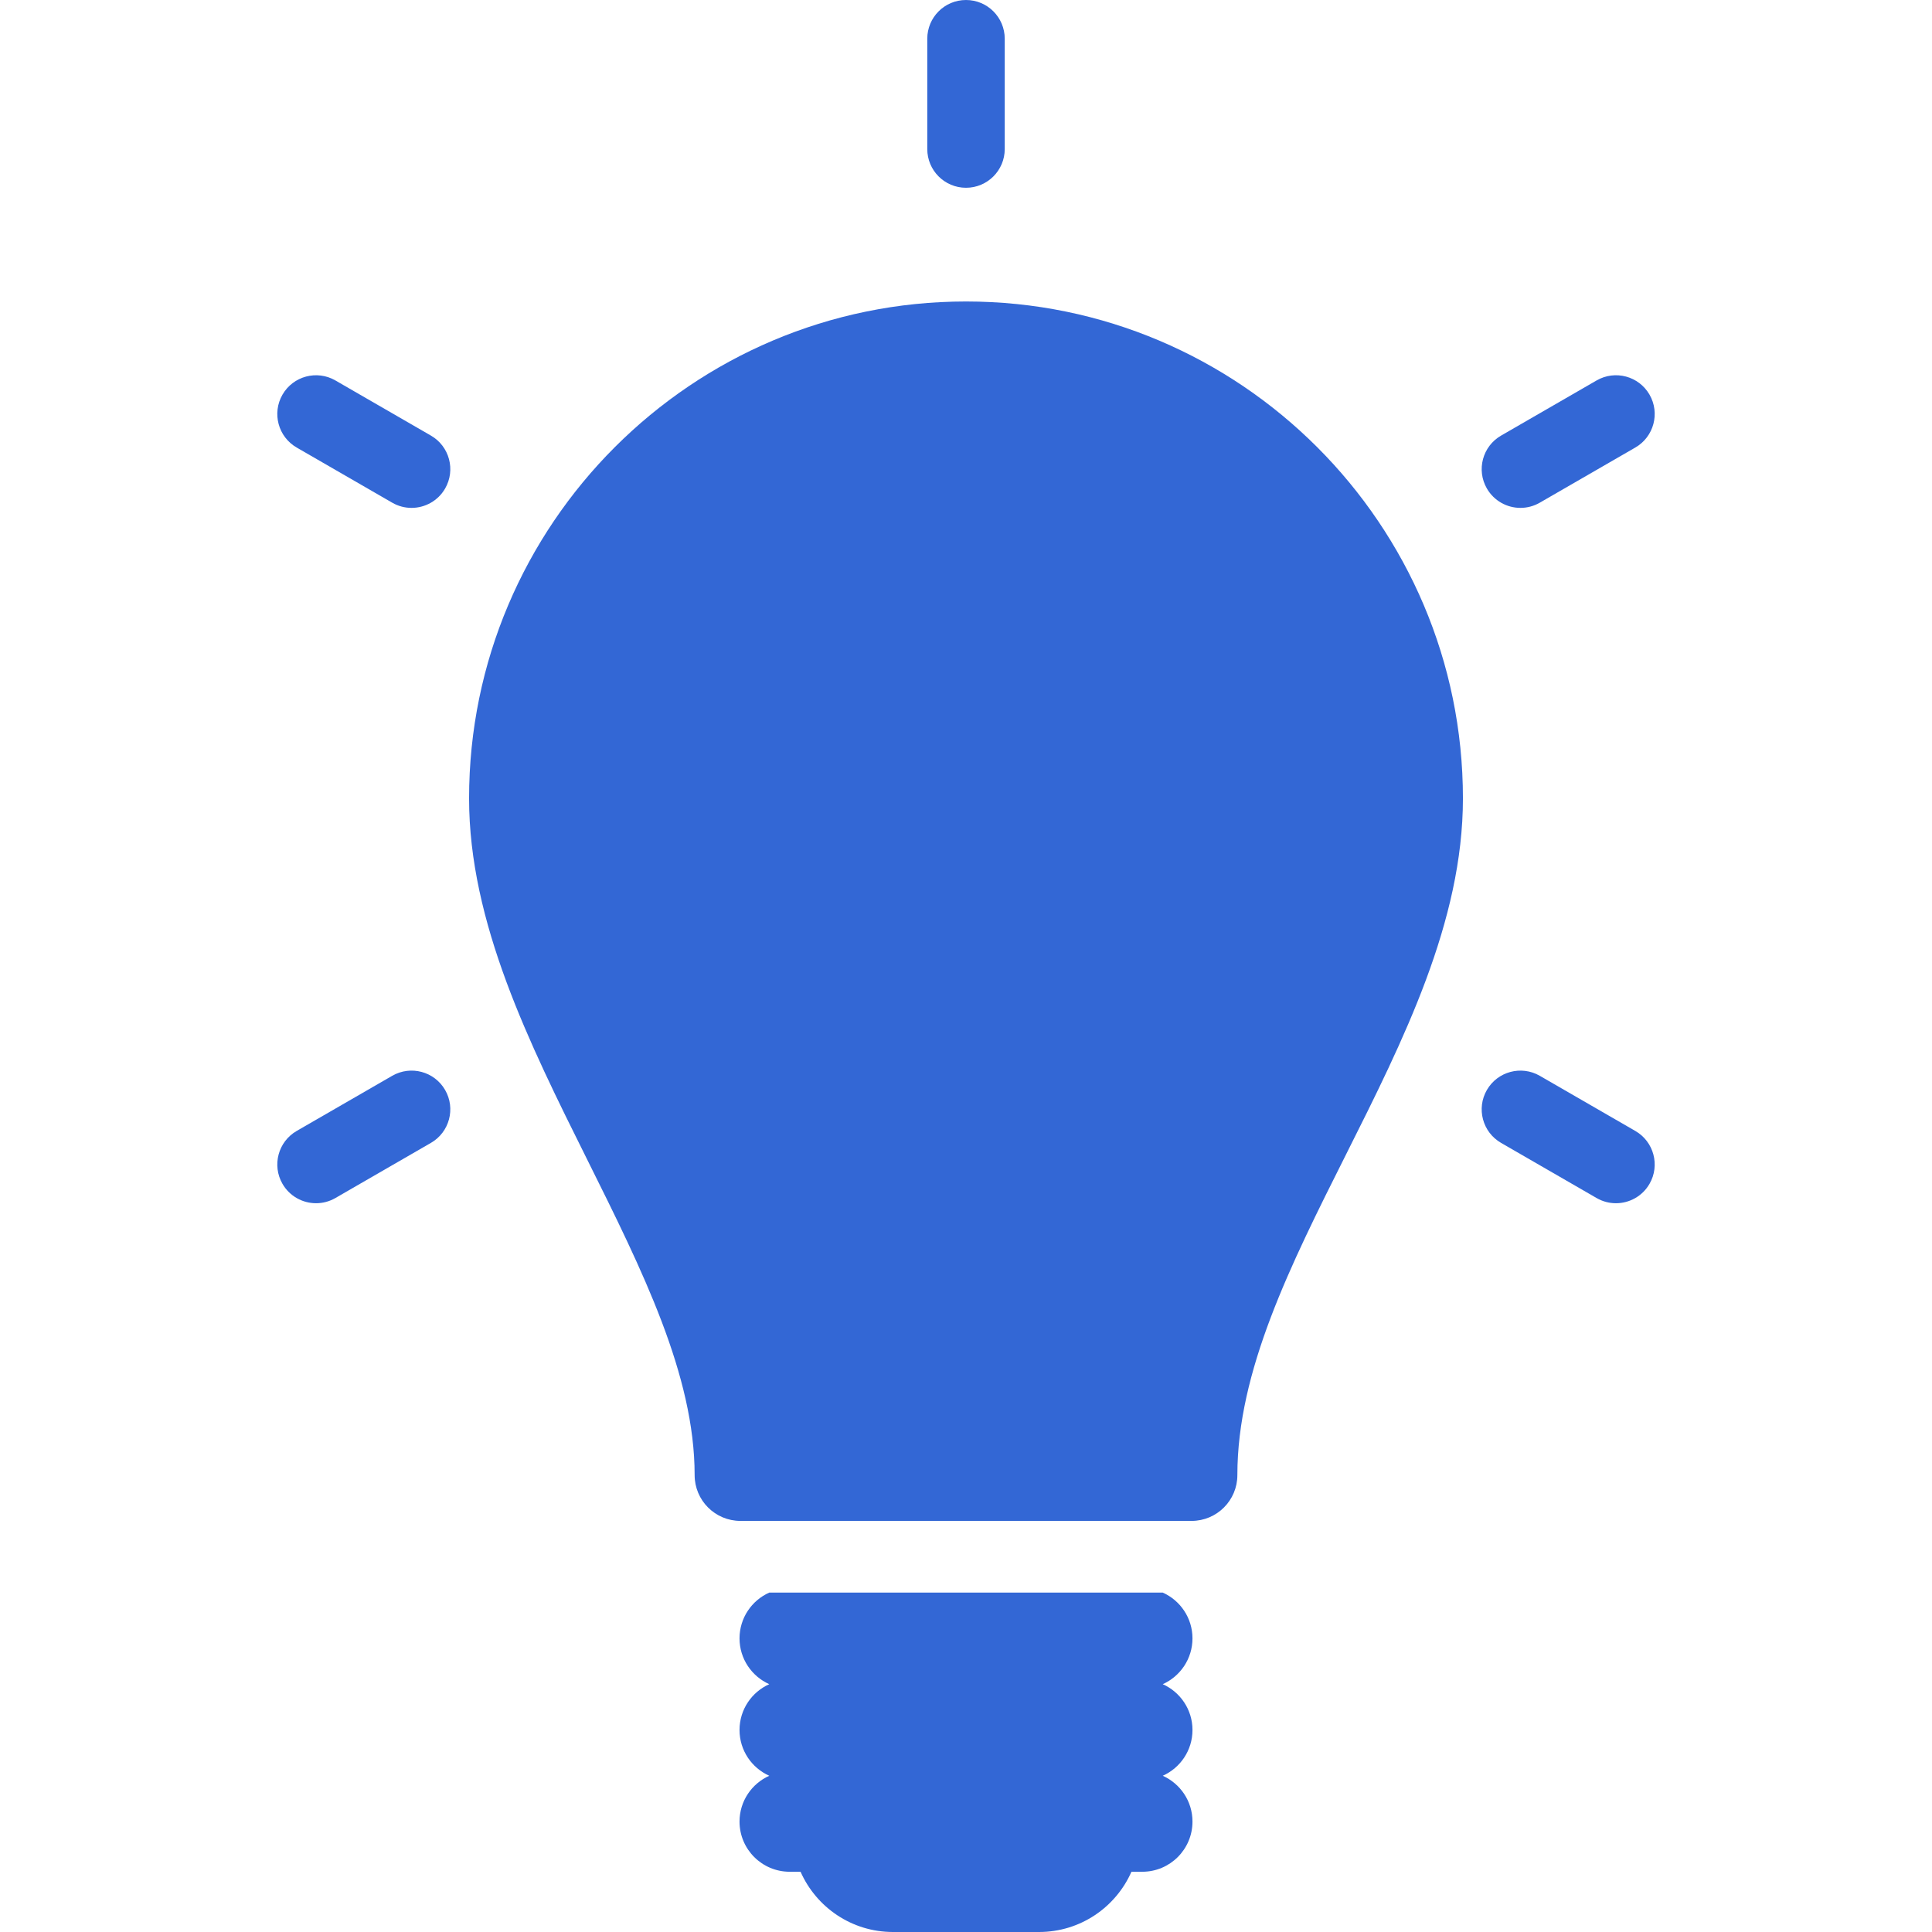 <?xml version="1.0" encoding="UTF-8"?> <svg xmlns="http://www.w3.org/2000/svg" xmlns:xlink="http://www.w3.org/1999/xlink" id="Capa_1" x="0px" y="0px" width="512px" height="512px" viewBox="0 0 472.191 472.191" style="enable-background:new 0 0 472.191 472.191;" xml:space="preserve" class=""><g><g> <g> <path d="M236.096,73.684c-66.97,0-121.452,54.481-121.452,121.451c0,30.306,14.693,59.804,28.901,88.333 c13.488,27.082,26.228,52.66,26.228,77.055c0,6.181,5.012,11.193,11.193,11.193h2.221h105.817h2.221 c6.182,0,11.193-5.013,11.193-11.193c0-25.452,12.889-51.131,26.535-78.314c14.059-28.006,28.594-56.963,28.594-87.073 C357.548,128.165,303.066,73.684,236.096,73.684z" data-original="#000000" class="active-path" data-old_color="#3367d5" fill="#3367d5"></path> <path d="M371.609,124.128c1.605,0,3.234-0.408,4.725-1.269l23.35-13.481c4.529-2.615,6.08-8.404,3.465-12.931 c-2.613-4.529-8.402-6.079-12.93-3.465l-23.35,13.481c-4.529,2.613-6.08,8.402-3.467,12.93 C365.156,122.431,368.337,124.128,371.609,124.128z" data-original="#000000" class="active-path" data-old_color="#3367d5" fill="#3367d5"></path> <path d="M399.683,276.411l-23.35-13.479c-4.527-2.612-10.316-1.062-12.932,3.465c-2.613,4.527-1.062,10.316,3.465,12.93 l23.352,13.48c1.49,0.86,3.117,1.27,4.723,1.27c3.271,0,6.453-1.697,8.207-4.734C405.763,284.814,404.21,279.026,399.683,276.411z " data-original="#000000" class="active-path" data-old_color="#3367d5" fill="#3367d5"></path> <path d="M95.858,262.932l-23.35,13.479c-4.527,2.615-6.079,8.403-3.465,12.931c1.753,3.037,4.936,4.734,8.206,4.734 c1.606,0,3.234-0.409,4.725-1.27l23.35-13.48c4.527-2.613,6.079-8.404,3.464-12.93 C106.175,261.867,100.385,260.318,95.858,262.932z" data-original="#000000" class="active-path" data-old_color="#3367d5" fill="#3367d5"></path> <path d="M105.324,106.464l-23.35-13.481c-4.527-2.613-10.315-1.062-12.931,3.465c-2.614,4.527-1.063,10.316,3.465,12.931 l23.35,13.481c1.491,0.86,3.118,1.269,4.724,1.269c3.272,0,6.454-1.697,8.207-4.733 C111.403,114.867,109.852,109.077,105.324,106.464z" data-original="#000000" class="active-path" data-old_color="#3367d5" fill="#3367d5"></path> <path d="M236.096,45.892c5.229,0,9.466-4.237,9.466-9.465V9.466c0-5.229-4.238-9.466-9.466-9.466s-9.465,4.237-9.465,9.466v26.961 C226.631,41.656,230.868,45.892,236.096,45.892z" data-original="#000000" class="active-path" data-old_color="#3367d5" fill="#3367d5"></path> <path d="M291.447,400.43c0-4.992-2.986-9.279-7.268-11.193h-96.167c-4.28,1.914-7.268,6.201-7.268,11.193 s2.988,9.279,7.268,11.193c-4.28,1.914-7.268,6.199-7.268,11.191c0,4.994,2.988,9.279,7.268,11.193 c-4.28,1.916-7.268,6.203-7.268,11.195c0,6.773,5.493,12.264,12.267,12.264h2.651c3.831,8.672,12.5,14.725,22.588,14.725h35.693 c10.088,0,18.757-6.053,22.589-14.725h2.649c6.774,0,12.268-5.488,12.268-12.264c0-4.992-2.988-9.279-7.268-11.195 c4.279-1.914,7.268-6.199,7.268-11.193c0-4.992-2.988-9.277-7.268-11.191C288.46,409.709,291.447,405.422,291.447,400.43z" data-original="#000000" class="active-path" data-old_color="#3367d5" fill="#3367d5"></path> </g> </g></g> </svg> 